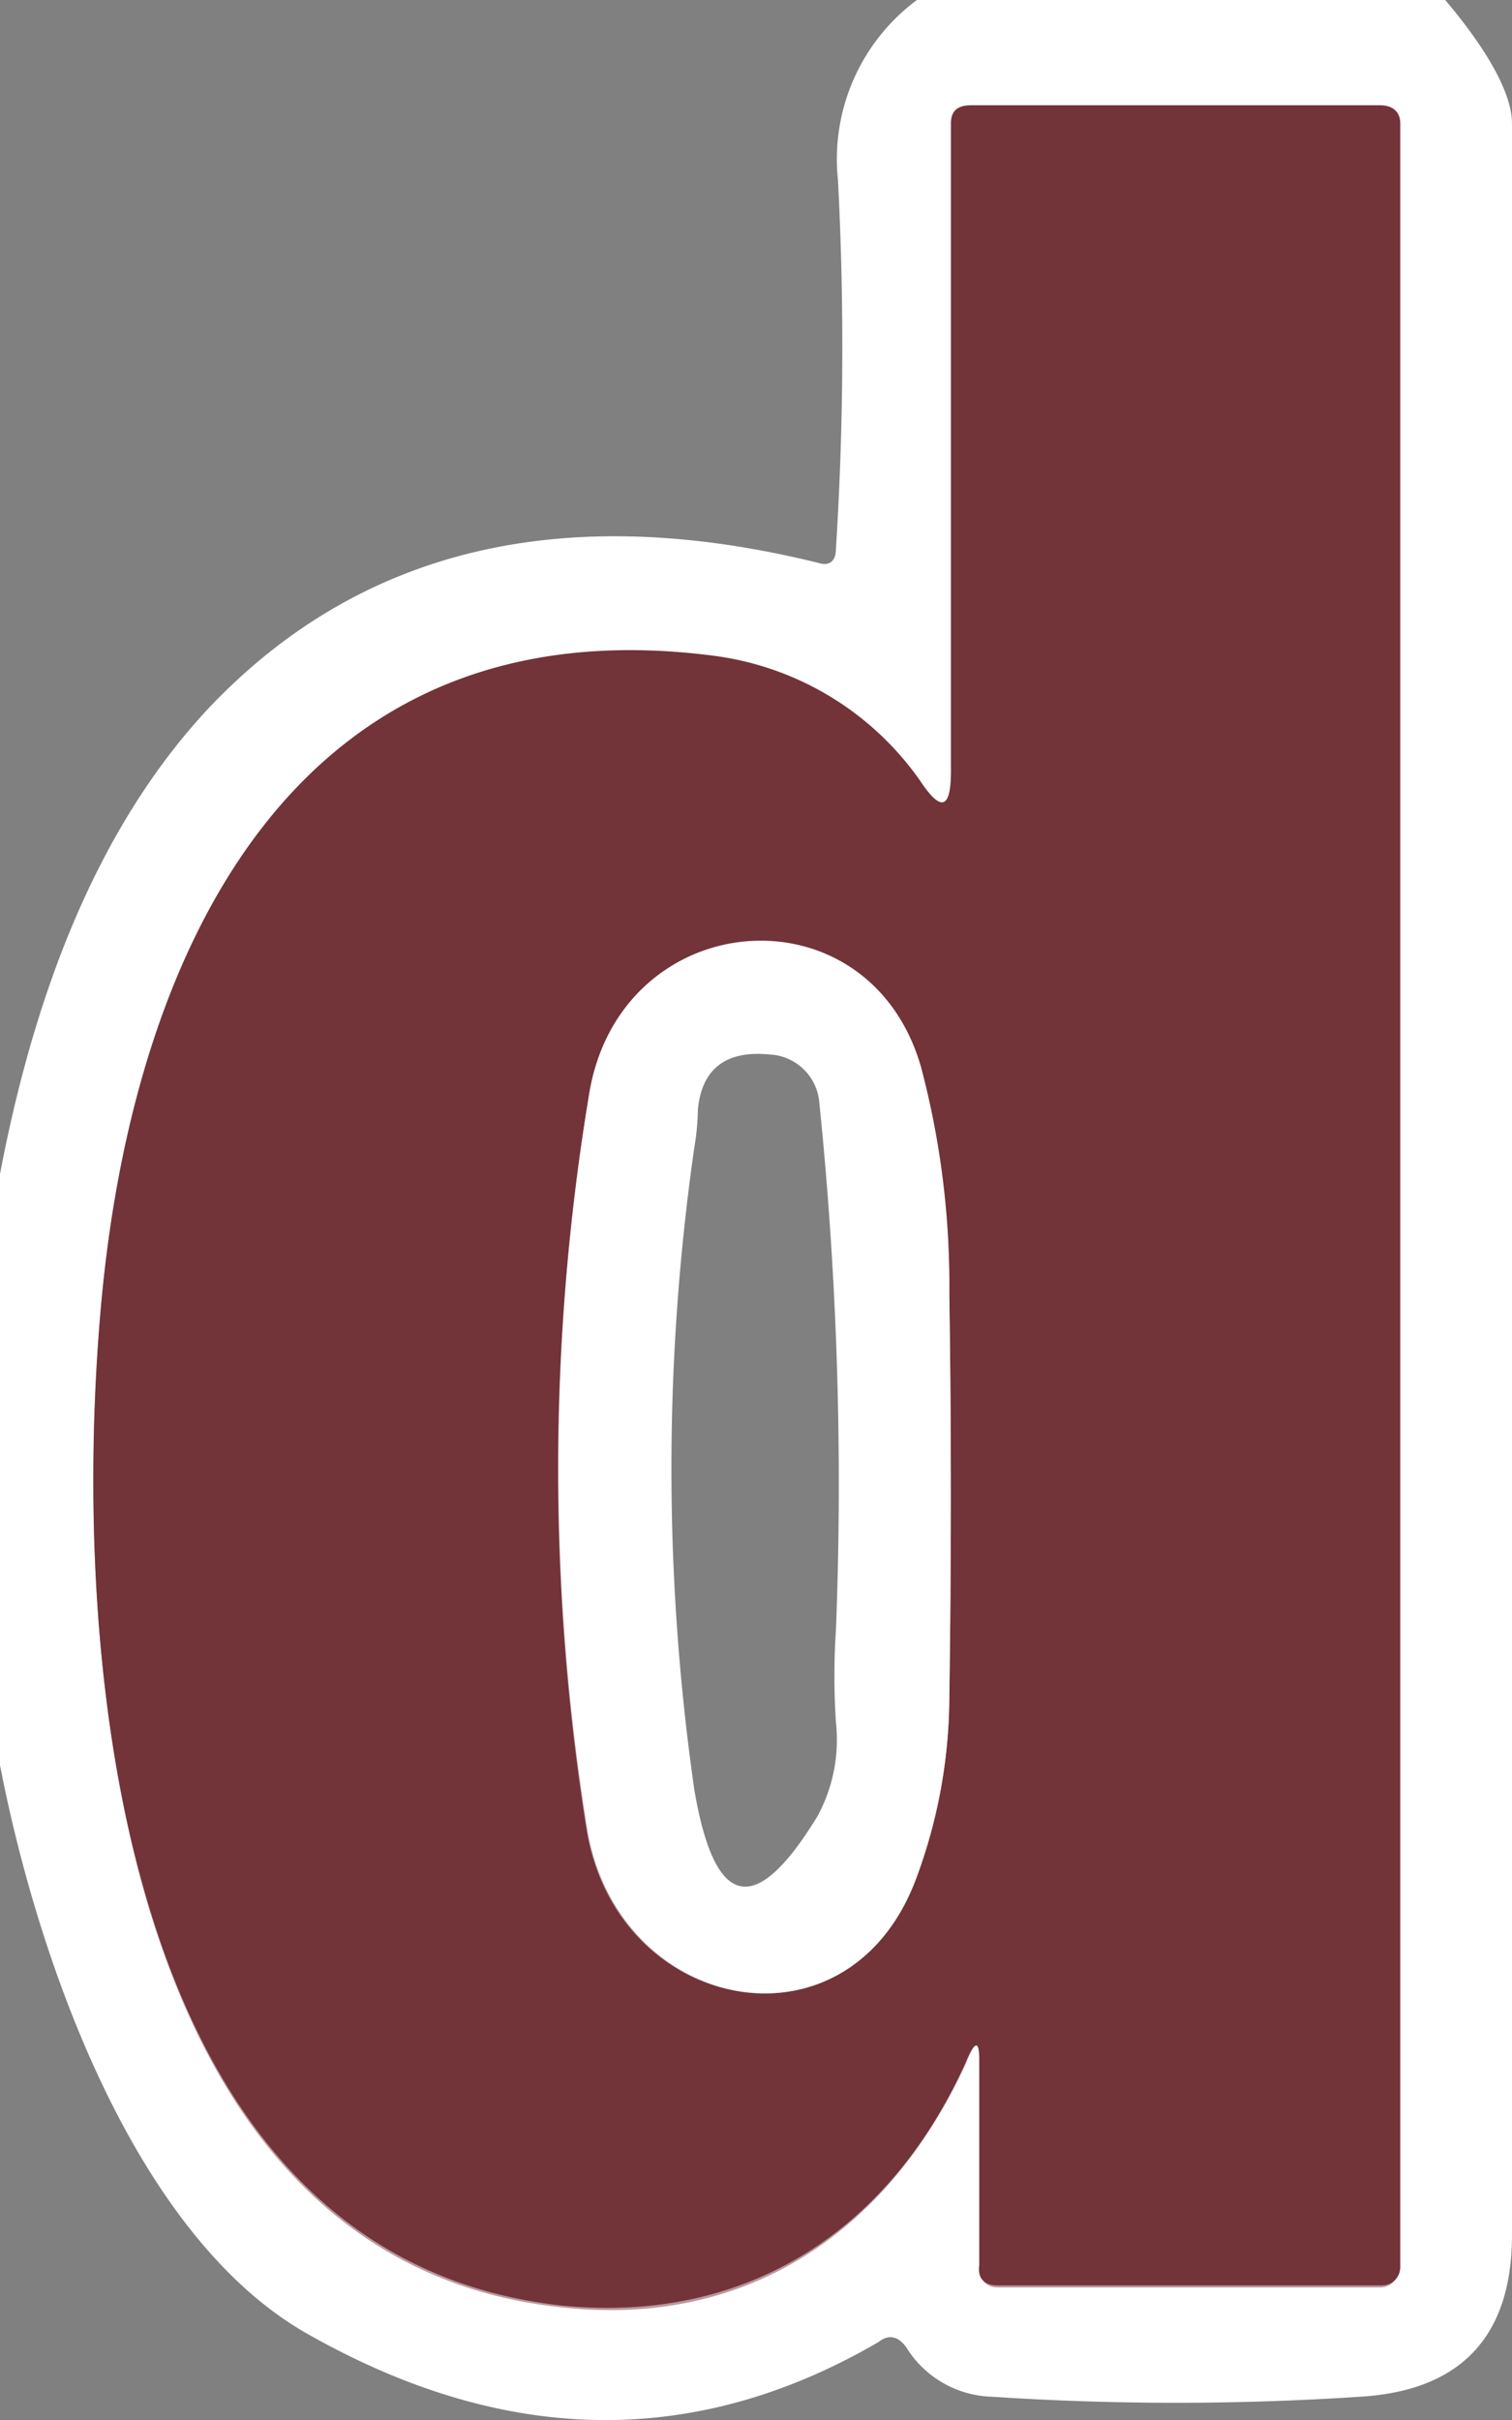 <svg id="Layer_1" data-name="Layer 1" xmlns="http://www.w3.org/2000/svg" viewBox="0 0 74.7 119.55"><rect x="0" y="0" width="74.7" height="119.55" fill="#808080" stroke="none"/><defs><style>.cls-1{fill:none;stroke:#b9999c;stroke-width:2px;}.cls-2{fill:#fff;}.cls-3{fill:#723339;}</style></defs><path class="cls-1" d="M49.92,103.51v10c0,.6.3,1,.9,1h18.9a.9.9,0,0,0,.9-.9h0V7.71c0-.6-.3-.9-1-.9H49.52a.92.92,0,0,0-1,.9v32c0,1.8-.5,2-1.5.5A14.76,14.76,0,0,0,36.82,34c-20.6-2.7-28.7,14.4-30.3,32-1.5,16.7.5,47.2,22.8,49.5,9.2,1,16.1-3.8,19.9-12,.5-1.3.7-1.2.7,0" transform="translate(-1.52 -1.51)"/><path class="cls-1" d="M46.82,94.21a25.77,25.77,0,0,0,1.6-8.7c.1-6.8.1-13.5,0-20A42.46,42.46,0,0,0,47,54.31c-2.7-9.1-15-8-16.4,1.4a112.73,112.73,0,0,0-.1,36.2c1.5,9.1,13,11.4,16.3,2.3" transform="translate(-1.52 -1.51)"/><path class="cls-2" d="M46.82,1.51h26.1c2.2,2.6,3.3,4.7,3.3,6.1v104.3c0,5-2.5,7.7-7.5,8a138.13,138.13,0,0,1-18.2,0,5.14,5.14,0,0,1-4.2-2.4c-.4-.6-.9-.7-1.4-.3-9.1,5.3-18.5,5.1-28.2-.4-8.5-4.8-13.3-18.3-15.2-28.1V59.51c1.9-10,5.3-17.6,10.2-22.9,7.5-8,17.6-10.4,30.2-7.3.6.2.9-.1.9-.7a158.42,158.42,0,0,0,.1-18.2A9.79,9.79,0,0,1,46.82,1.51Zm3.1,102v10c0,.6.3,1,.9,1h18.9a.9.9,0,0,0,.9-.9h0V7.71c0-.6-.3-.9-1-.9H49.52a.92.92,0,0,0-1,.9v32c0,1.8-.5,2-1.5.5A14.76,14.76,0,0,0,36.82,34c-20.6-2.7-28.7,14.4-30.3,32-1.5,16.7.5,47.2,22.8,49.5,9.2,1,16.1-3.8,19.9-12C49.72,102.21,49.92,102.31,49.92,103.51Z" transform="translate(-1.52 -1.51)"/><path class="cls-3" d="M49.22,103.41c-3.7,8.2-10.7,12.9-19.9,12C7,113,5,82.61,6.52,65.91c1.6-17.6,9.7-34.7,30.3-32A14.76,14.76,0,0,1,47,40.11c1,1.5,1.5,1.4,1.5-.5v-32c0-.6.3-.9,1-.9h20.2c.6,0,1,.3,1,.9v105.9a.9.9,0,0,1-.9.9h-19c-.6,0-1-.3-.9-1v-10C49.92,102.31,49.72,102.21,49.22,103.41Zm-2.4-9.2a25.77,25.77,0,0,0,1.6-8.7c.1-6.8.1-13.5,0-20A42.46,42.46,0,0,0,47,54.31c-2.7-9.1-15-8-16.4,1.4a112.73,112.73,0,0,0-.1,36.2C32,101,43.52,103.31,46.82,94.21Z" transform="translate(-1.52 -1.51)"/><path class="cls-2" d="M46.82,94.21c-3.3,9.1-14.8,6.8-16.3-2.4a112.73,112.73,0,0,1,.1-36.2c1.5-9.4,13.8-10.4,16.4-1.4a41.94,41.94,0,0,1,1.4,11.2c.1,6.5.1,13.2,0,20A25.89,25.89,0,0,1,46.82,94.21Zm-11-36a111.92,111.92,0,0,0,0,31.7c1,5.9,3,6.4,6.1,1.3a7.9,7.9,0,0,0,.9-4.6,35.3,35.3,0,0,1,0-4.6A184.41,184.41,0,0,0,42,56a2.59,2.59,0,0,0-2.5-2.4c-2.1-.2-3.3.7-3.5,2.7A12.25,12.25,0,0,1,35.82,58.21Z" transform="translate(-1.52 -1.51)"/></svg>
